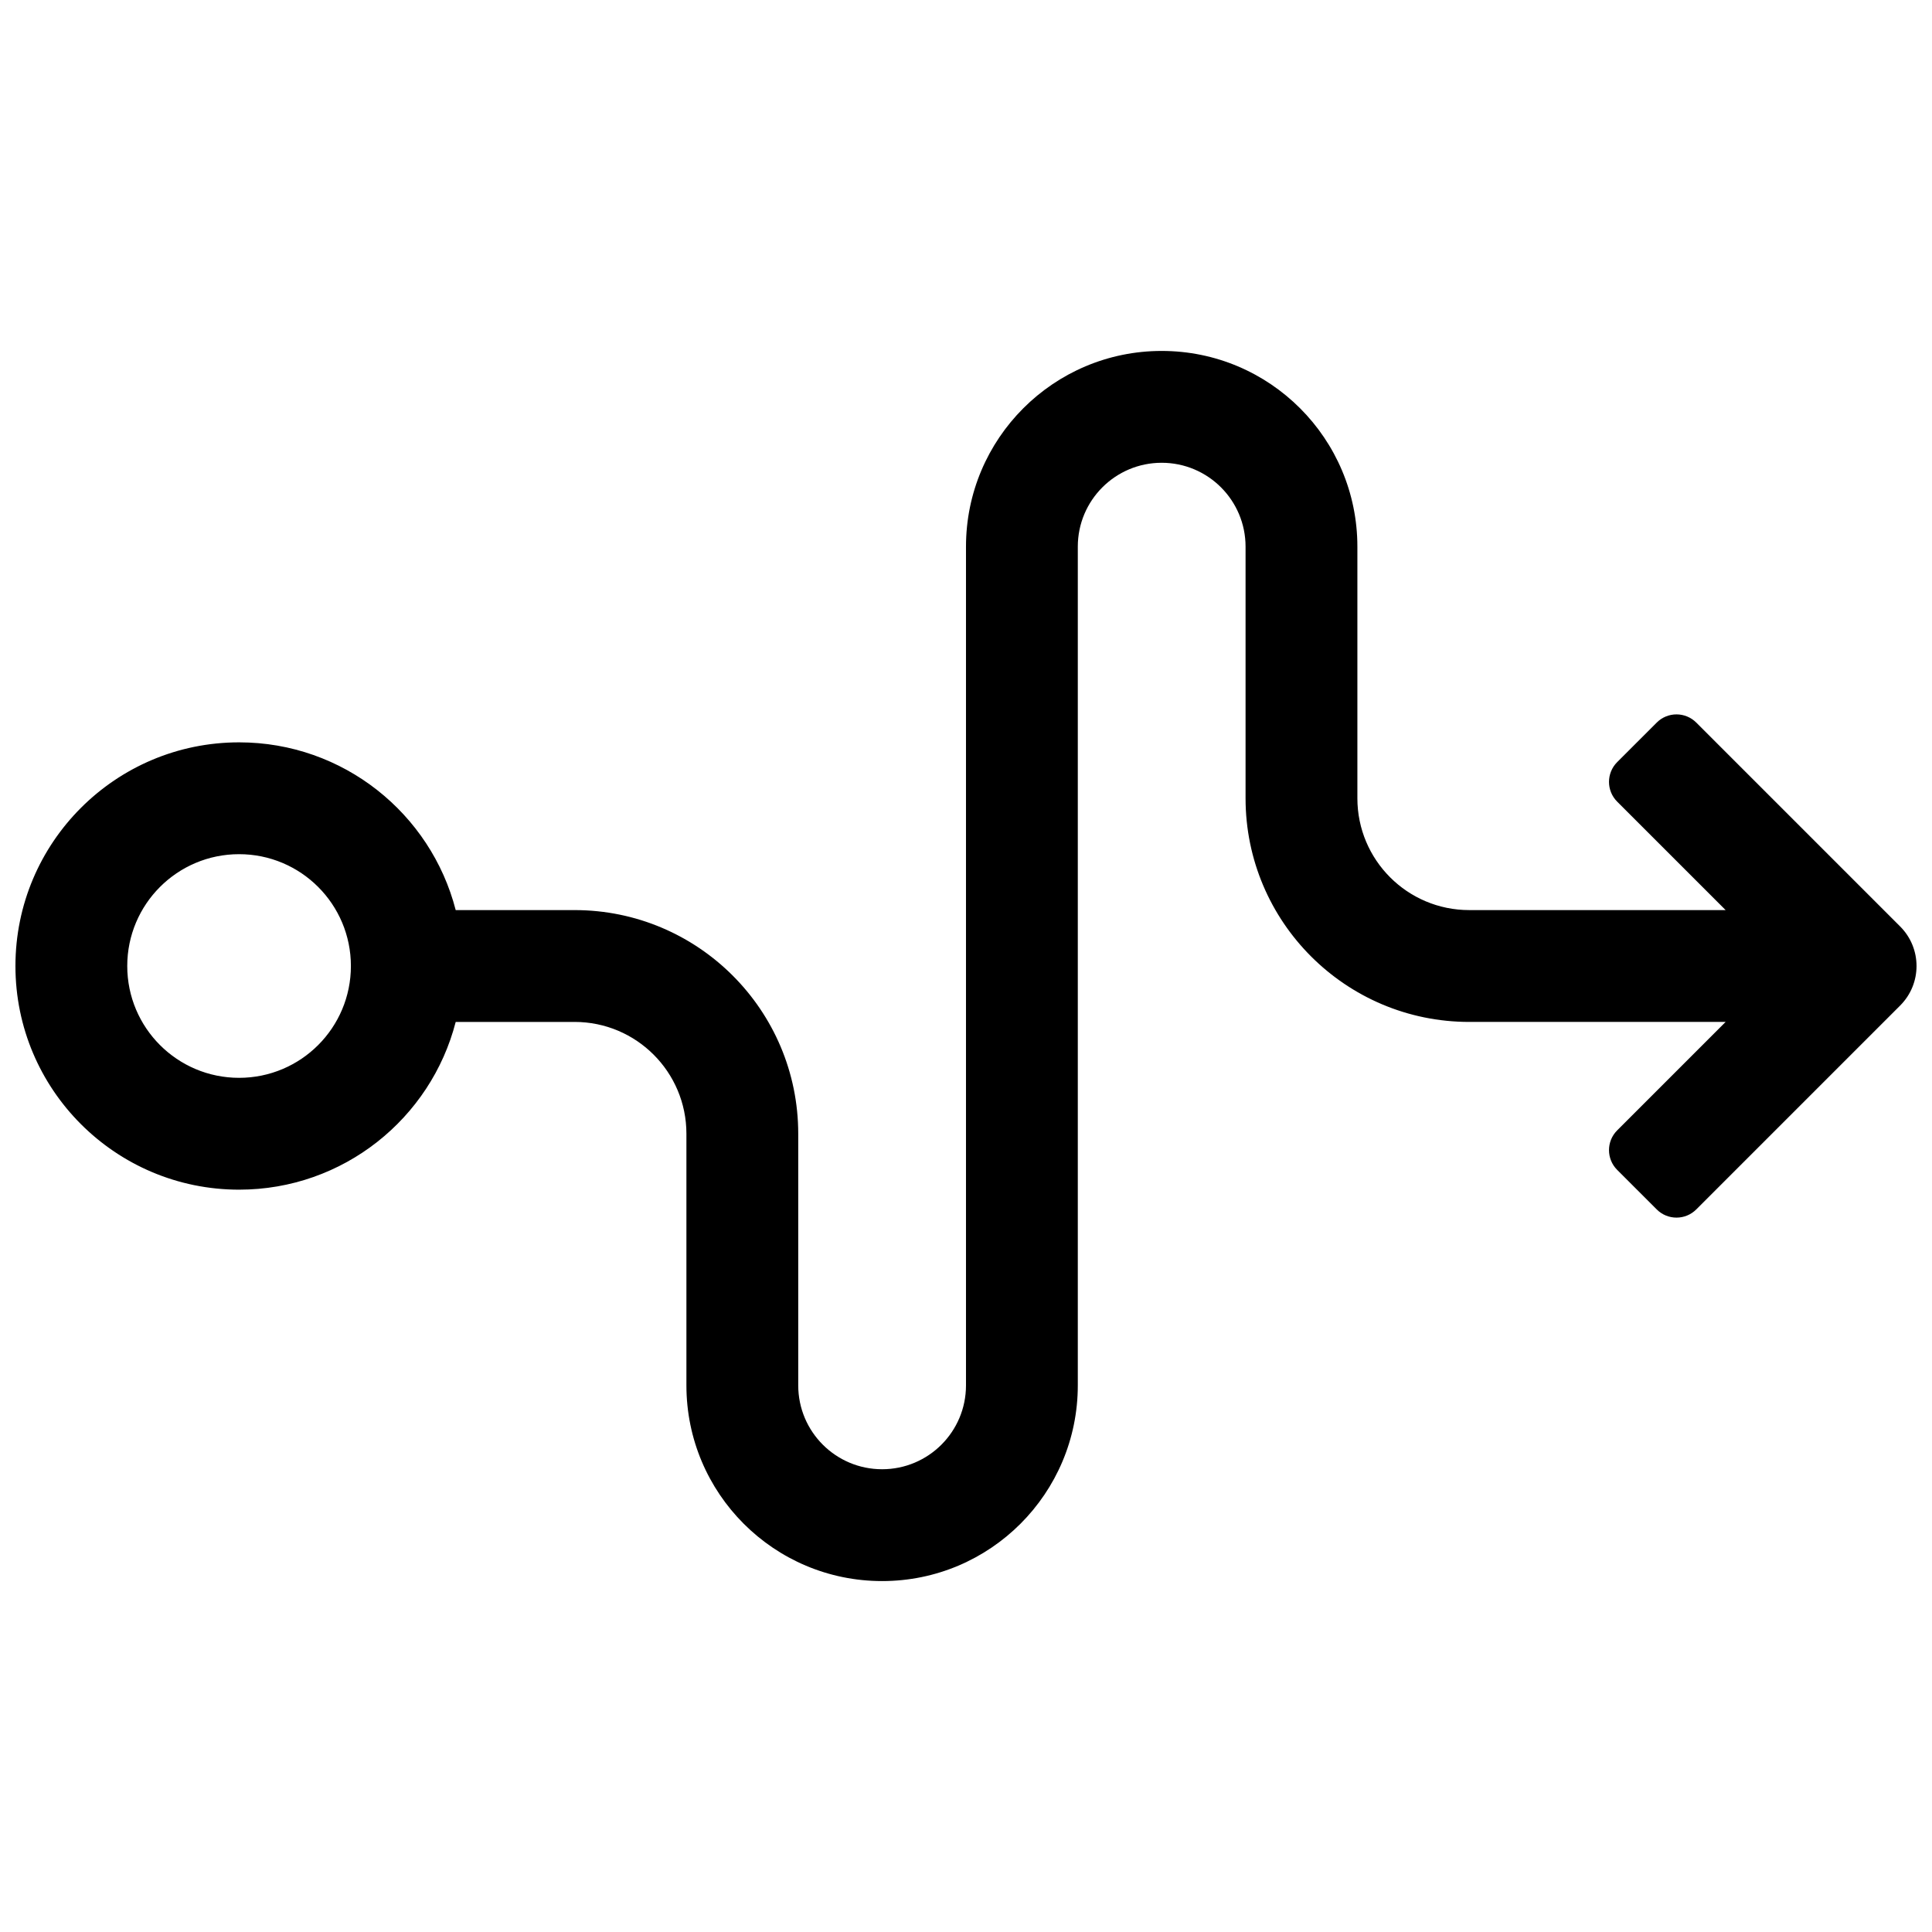<?xml version="1.0" encoding="UTF-8"?>
<!-- Uploaded to: SVG Repo, www.svgrepo.com, Generator: SVG Repo Mixer Tools -->
<svg width="800px" height="800px" version="1.1" viewBox="144 144 512 512" xmlns="http://www.w3.org/2000/svg">
 <defs>
  <clipPath id="a">
   <path d="m148.09 237h503.81v326h-503.81z"/>
  </clipPath>
 </defs>
 <g clip-path="url(#a)">
  <path d="m601.31 414.82h-67.953c-32.734 0-59.27-26.535-59.27-59.273v-66.68c0-12.273-9.953-22.227-22.23-22.227-12.273 0-22.227 9.953-22.227 22.227v222.27c0 28.645-23.219 51.863-51.859 51.863-28.645 0-51.863-23.219-51.863-51.863v-66.68c0-16.367-13.27-29.637-29.637-29.637h-31.504c-6.578 25.562-29.785 44.453-57.402 44.453-32.738 0-59.273-26.535-59.273-59.27 0-32.738 26.535-59.273 59.273-59.273 27.617 0 50.824 18.891 57.402 44.453h31.504c32.734 0 59.27 26.539 59.27 59.273v66.68c0 12.277 9.953 22.227 22.23 22.227 12.273 0 22.227-9.949 22.227-22.227v-222.27c0-28.641 23.219-51.863 51.859-51.863 28.645 0 51.863 23.223 51.863 51.863v66.68c0 16.371 13.27 29.637 29.637 29.637h67.953l-28.738-28.734c-2.894-2.894-2.894-7.586 0-10.48l10.477-10.477c2.894-2.894 7.586-2.894 10.48 0l54.031 54.031c5.789 5.789 5.789 15.172 0 20.957l-54.031 54.031c-2.894 2.894-7.586 2.894-10.48 0l-10.477-10.477c-2.894-2.894-2.894-7.586 0-10.477zm-393.95 14.816c16.367 0 29.633-13.266 29.633-29.633s-13.266-29.637-29.633-29.637c-16.371 0-29.637 13.27-29.637 29.637s13.266 29.633 29.637 29.633z"/>
 </g>
</svg>